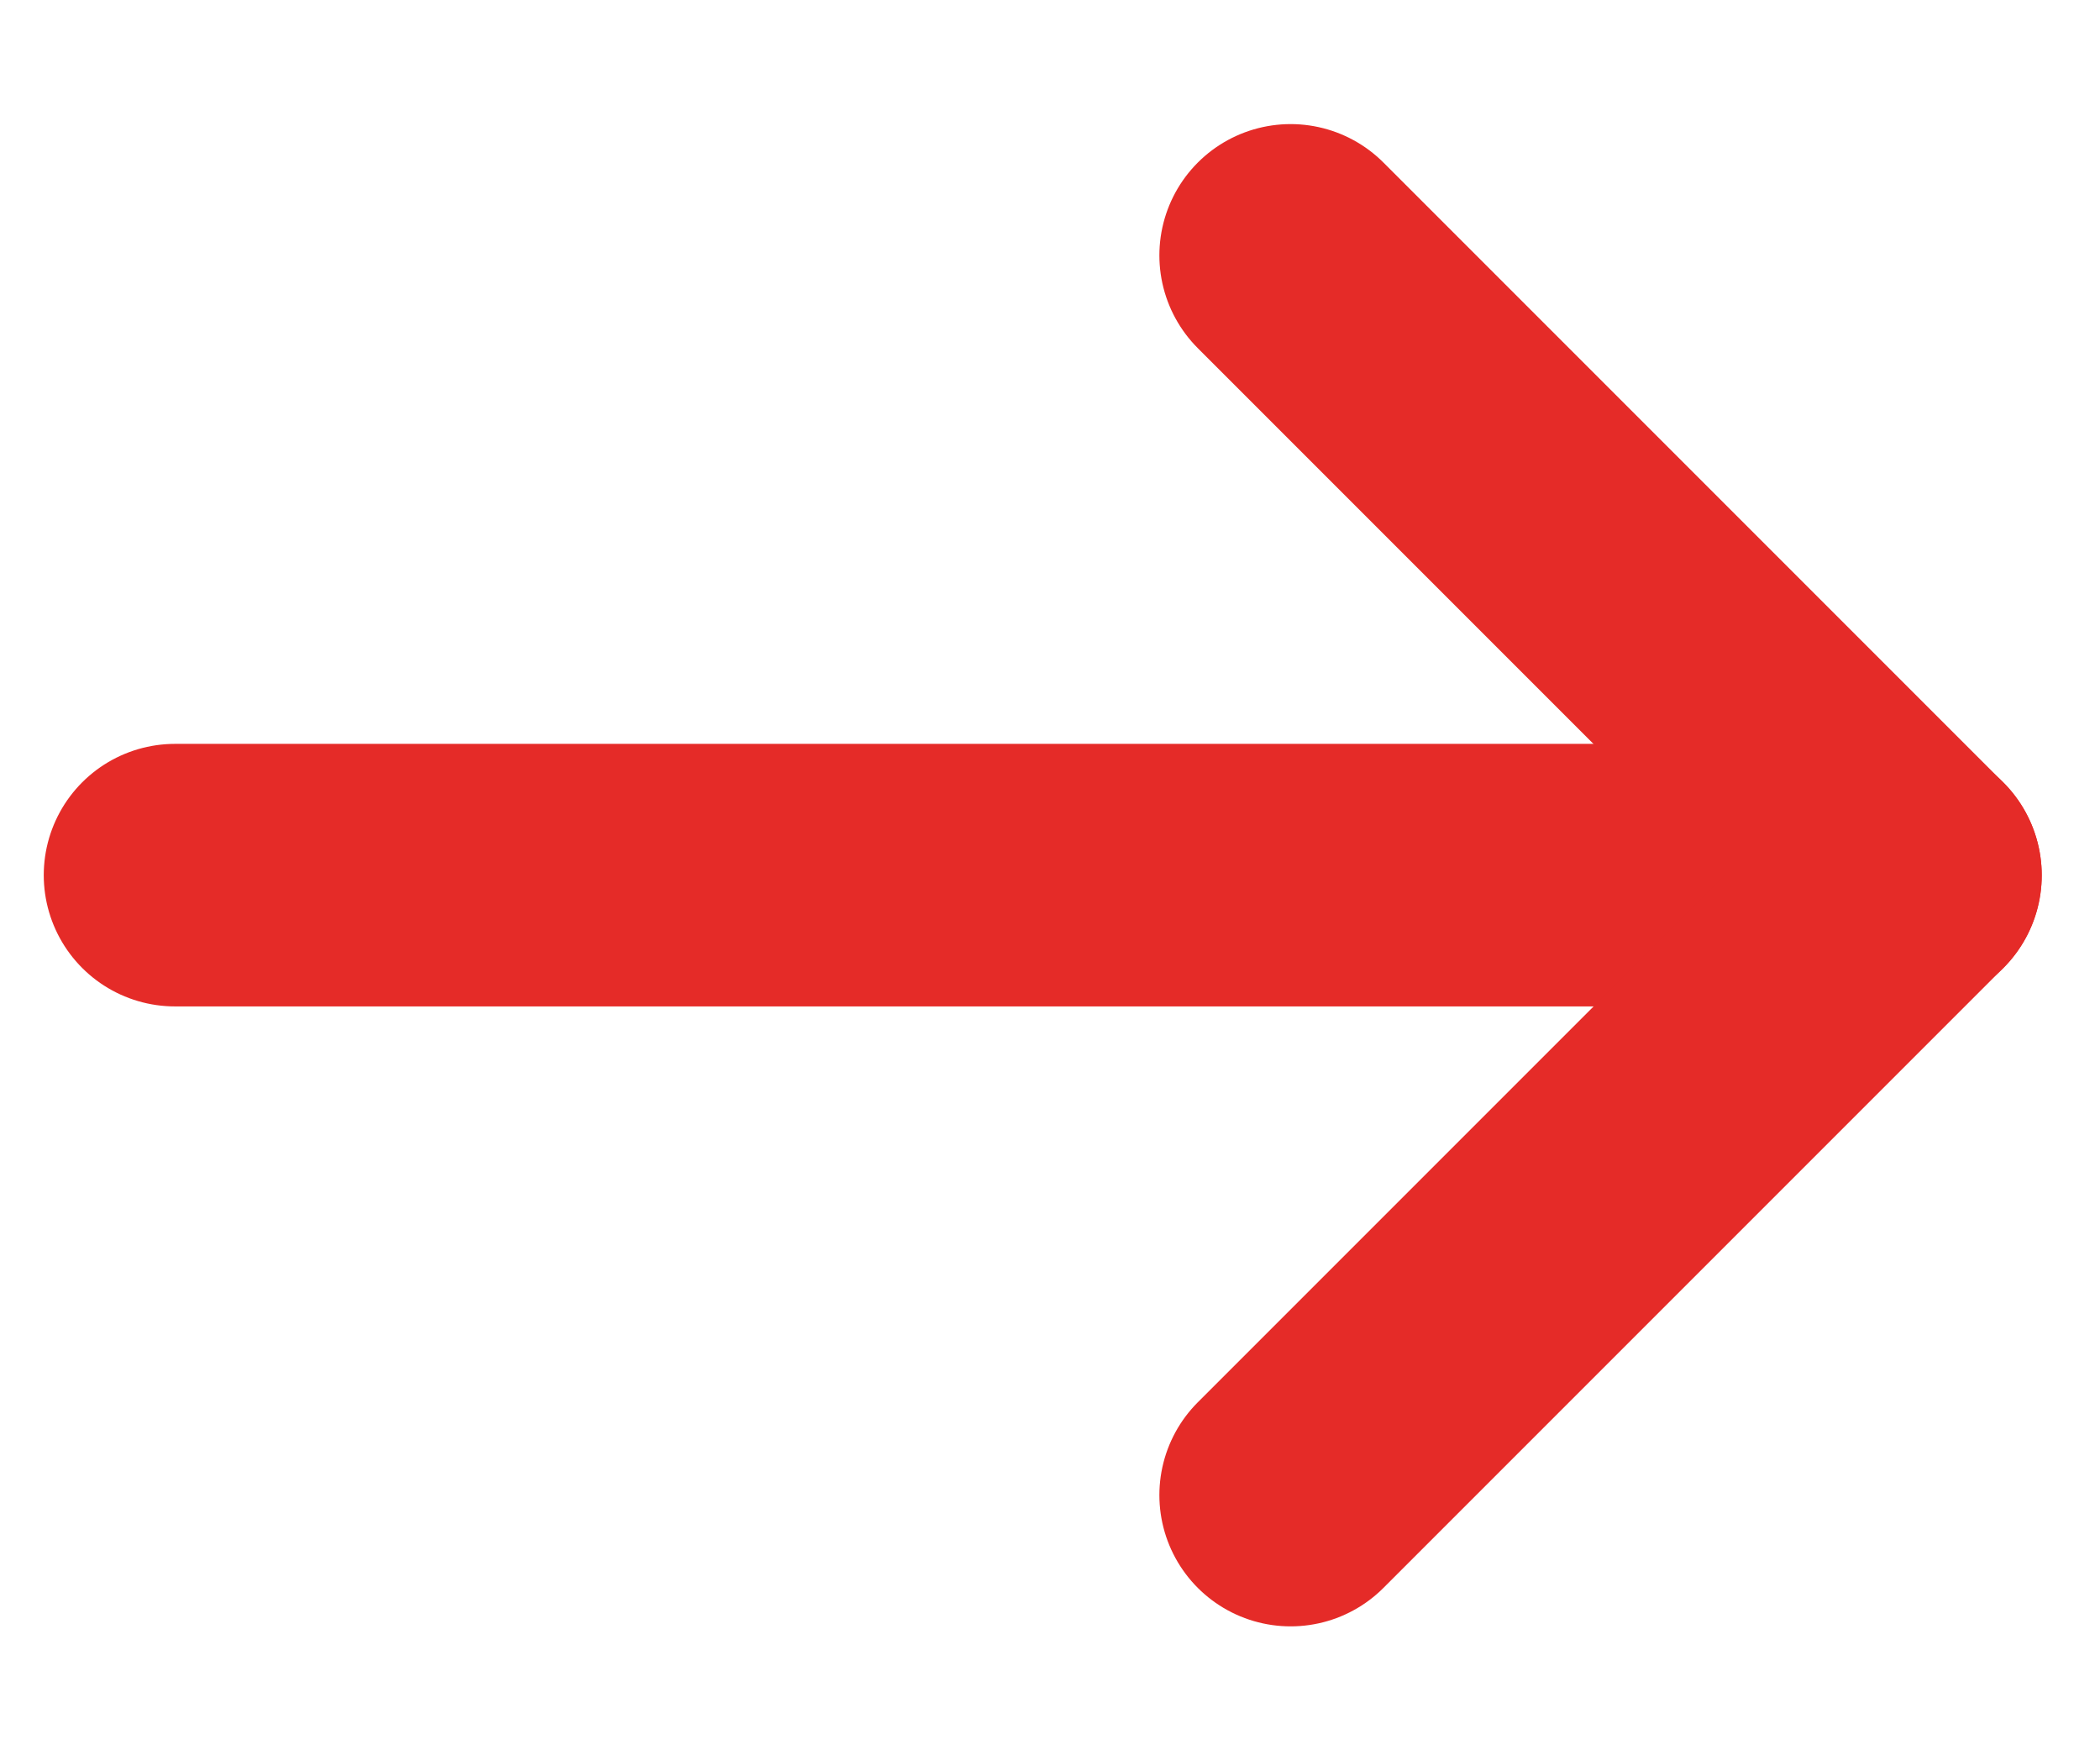 <svg width="12" height="10" viewBox="0 0 12 10" fill="none" xmlns="http://www.w3.org/2000/svg">
<path d="M9.854 5L1 5" stroke="#E52B28" stroke-width="1.5" stroke-linecap="round" stroke-linejoin="round"/>
<path d="M7.375 8.542L10.917 5" stroke="#E52B28" stroke-width="1.5" stroke-linecap="round" stroke-linejoin="round"/>
<path d="M7.375 1.459L10.917 5.001" stroke="#E52B28" stroke-width="1.5" stroke-linecap="round" stroke-linejoin="round"/>
</svg>
